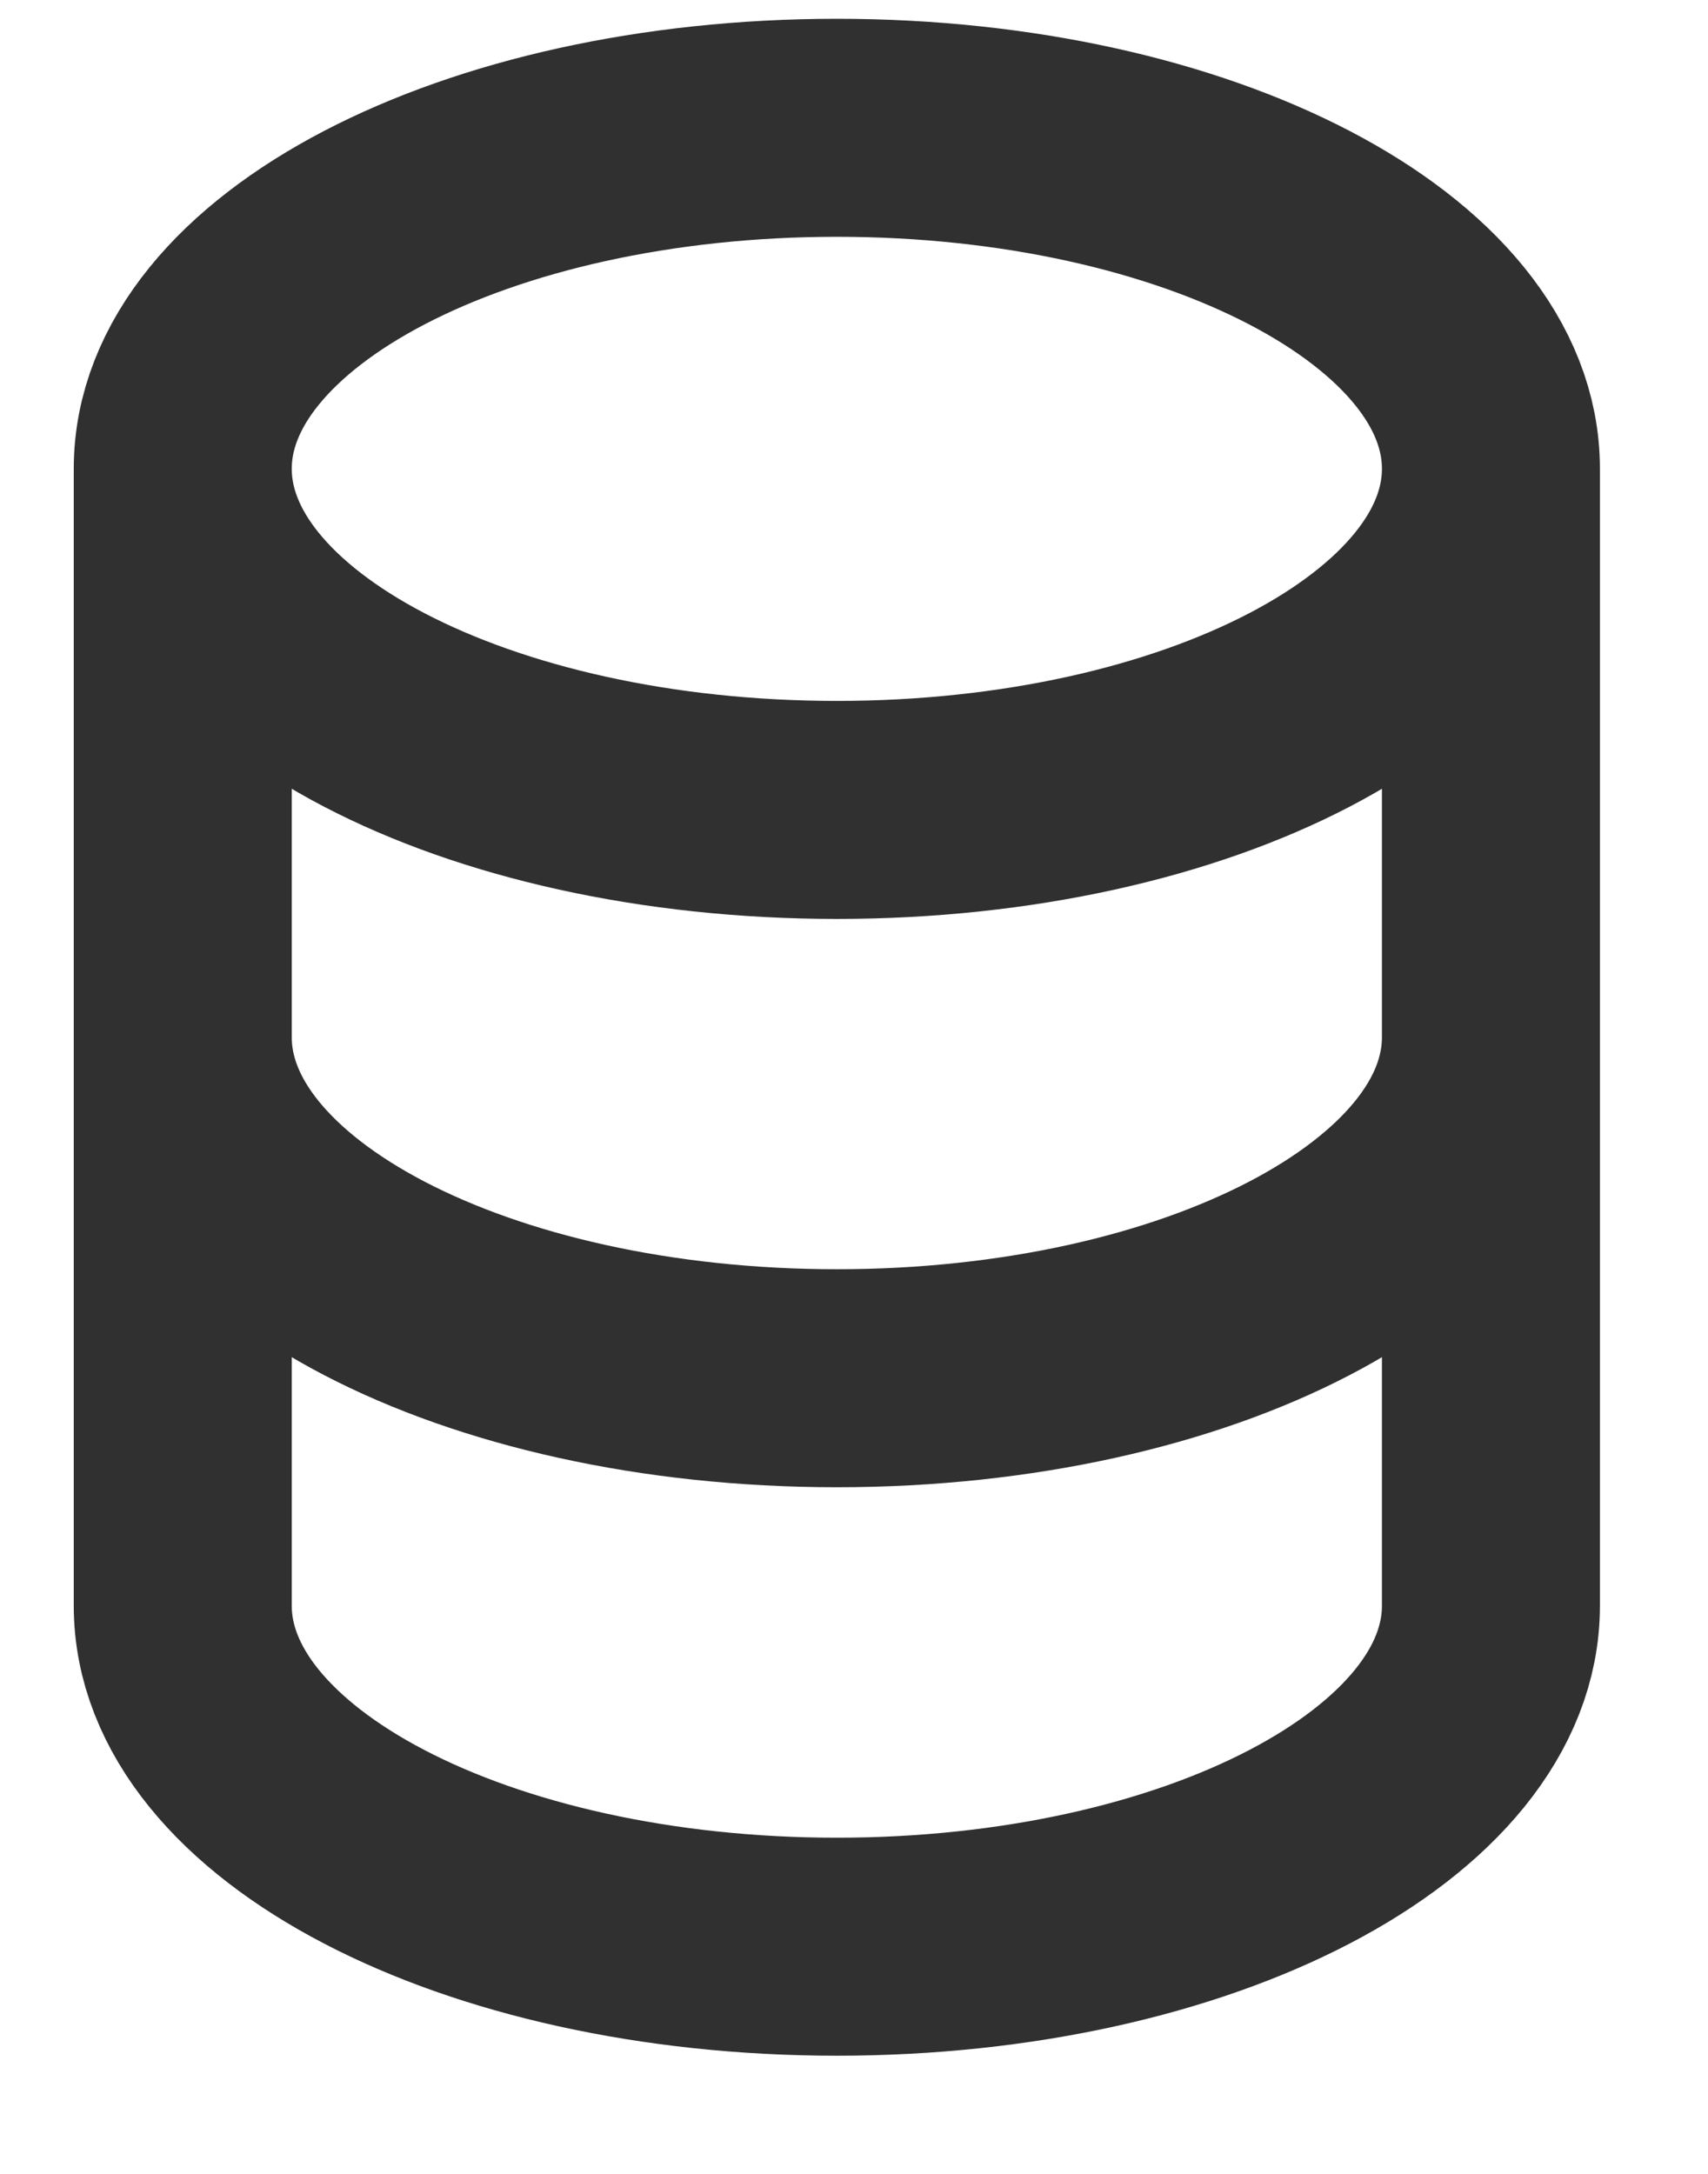 <svg width="11" height="14" viewBox="0 0 11 14" fill="none" xmlns="http://www.w3.org/2000/svg">
<path d="M9.602 6.68V10.341C9.602 11.554 7.716 12.537 5.39 12.537C3.063 12.537 1.177 11.554 1.177 10.341V6.68M9.602 6.68V3.019M9.602 6.68C9.602 7.893 7.716 8.876 5.39 8.876C3.063 8.876 1.177 7.893 1.177 6.68M9.602 3.019C9.602 1.806 7.716 0.823 5.39 0.823C3.063 0.823 1.177 1.806 1.177 3.019M9.602 3.019C9.602 4.232 7.716 5.216 5.39 5.216C3.063 5.216 1.177 4.232 1.177 3.019M1.177 6.68V3.019" stroke="#303030" stroke-width="1.404" stroke-linecap="round" stroke-linejoin="round"/>
</svg>
